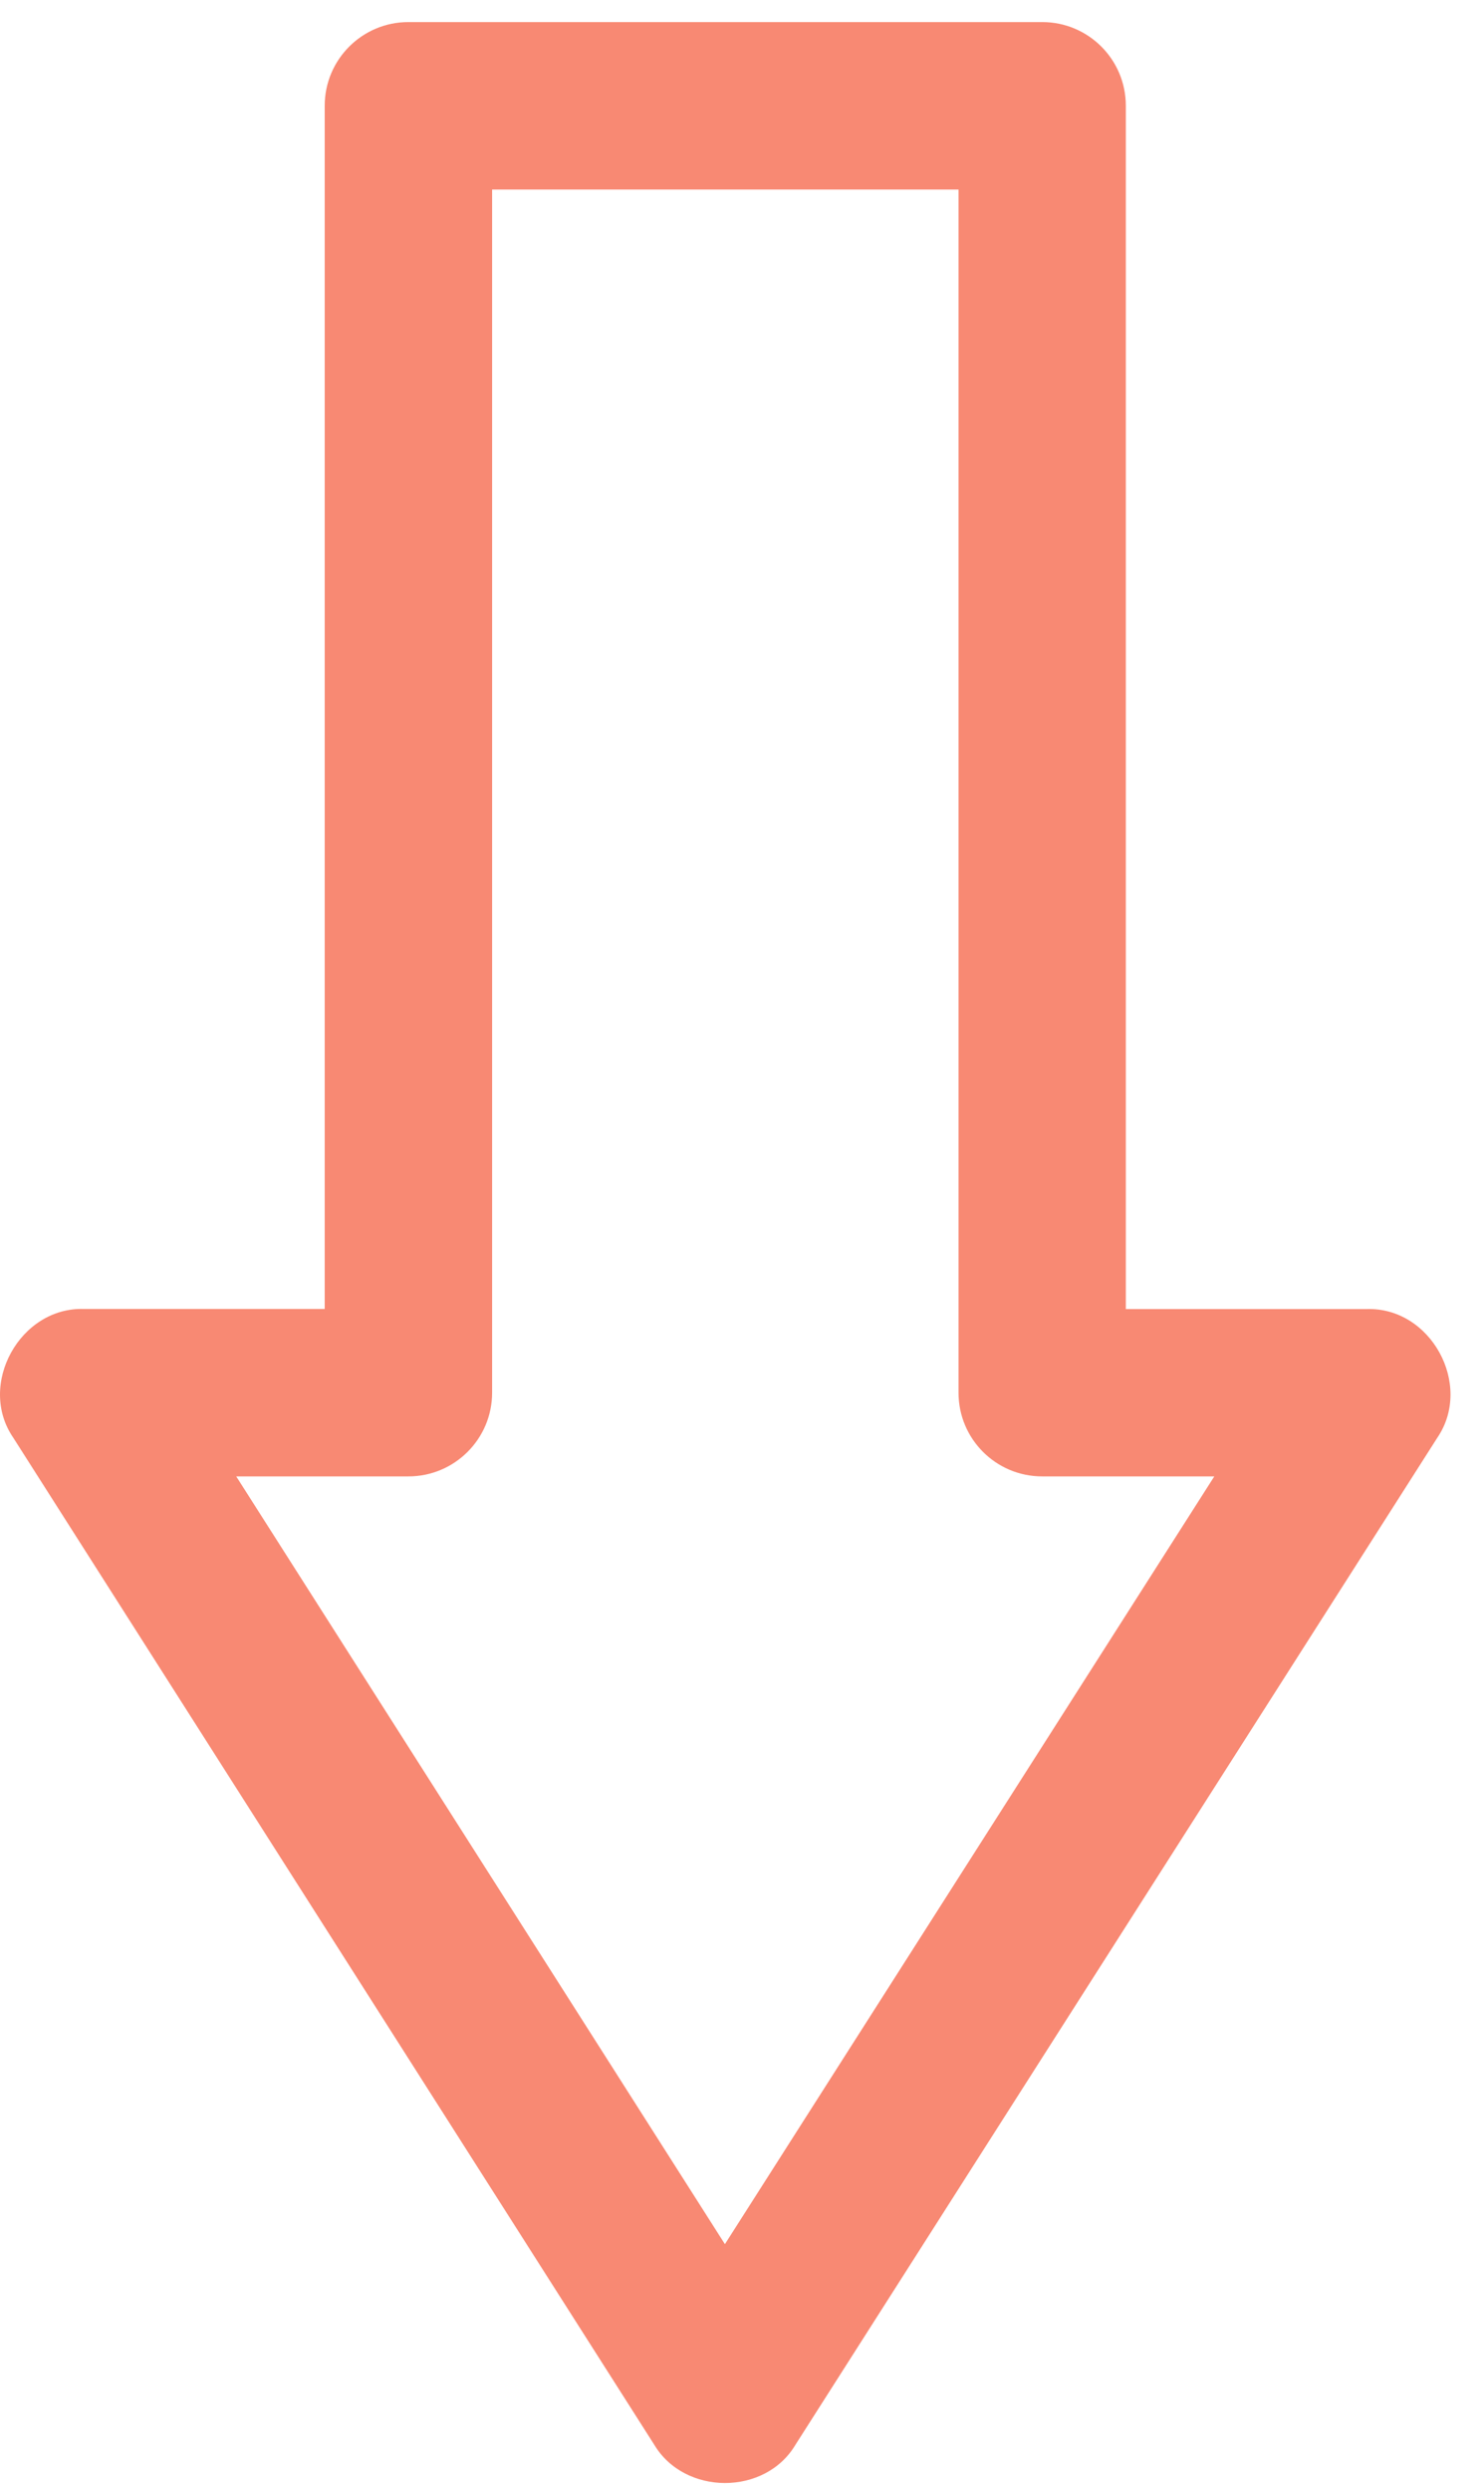 <?xml version="1.0" encoding="UTF-8"?> <svg xmlns="http://www.w3.org/2000/svg" width="31" height="52" viewBox="0 0 31 52" fill="none"><path d="M13.668 51.062C14.303 52.122 15.982 52.13 16.616 51.062L30.025 30.028C30.777 28.922 29.89 27.299 28.552 27.341H23.518V2.209C23.518 1.244 22.737 0.461 21.771 0.461H8.531C7.566 0.461 6.783 1.244 6.783 2.209V27.339H1.751C0.418 27.297 -0.48 28.922 0.276 30.026L13.668 51.062ZM8.531 30.836C9.496 30.836 10.28 30.053 10.28 29.088V3.959H20.023V29.088C20.023 30.053 20.804 30.836 21.771 30.836H25.366L15.143 46.871L4.935 30.836H8.531Z" fill="#F88973"></path></svg> 